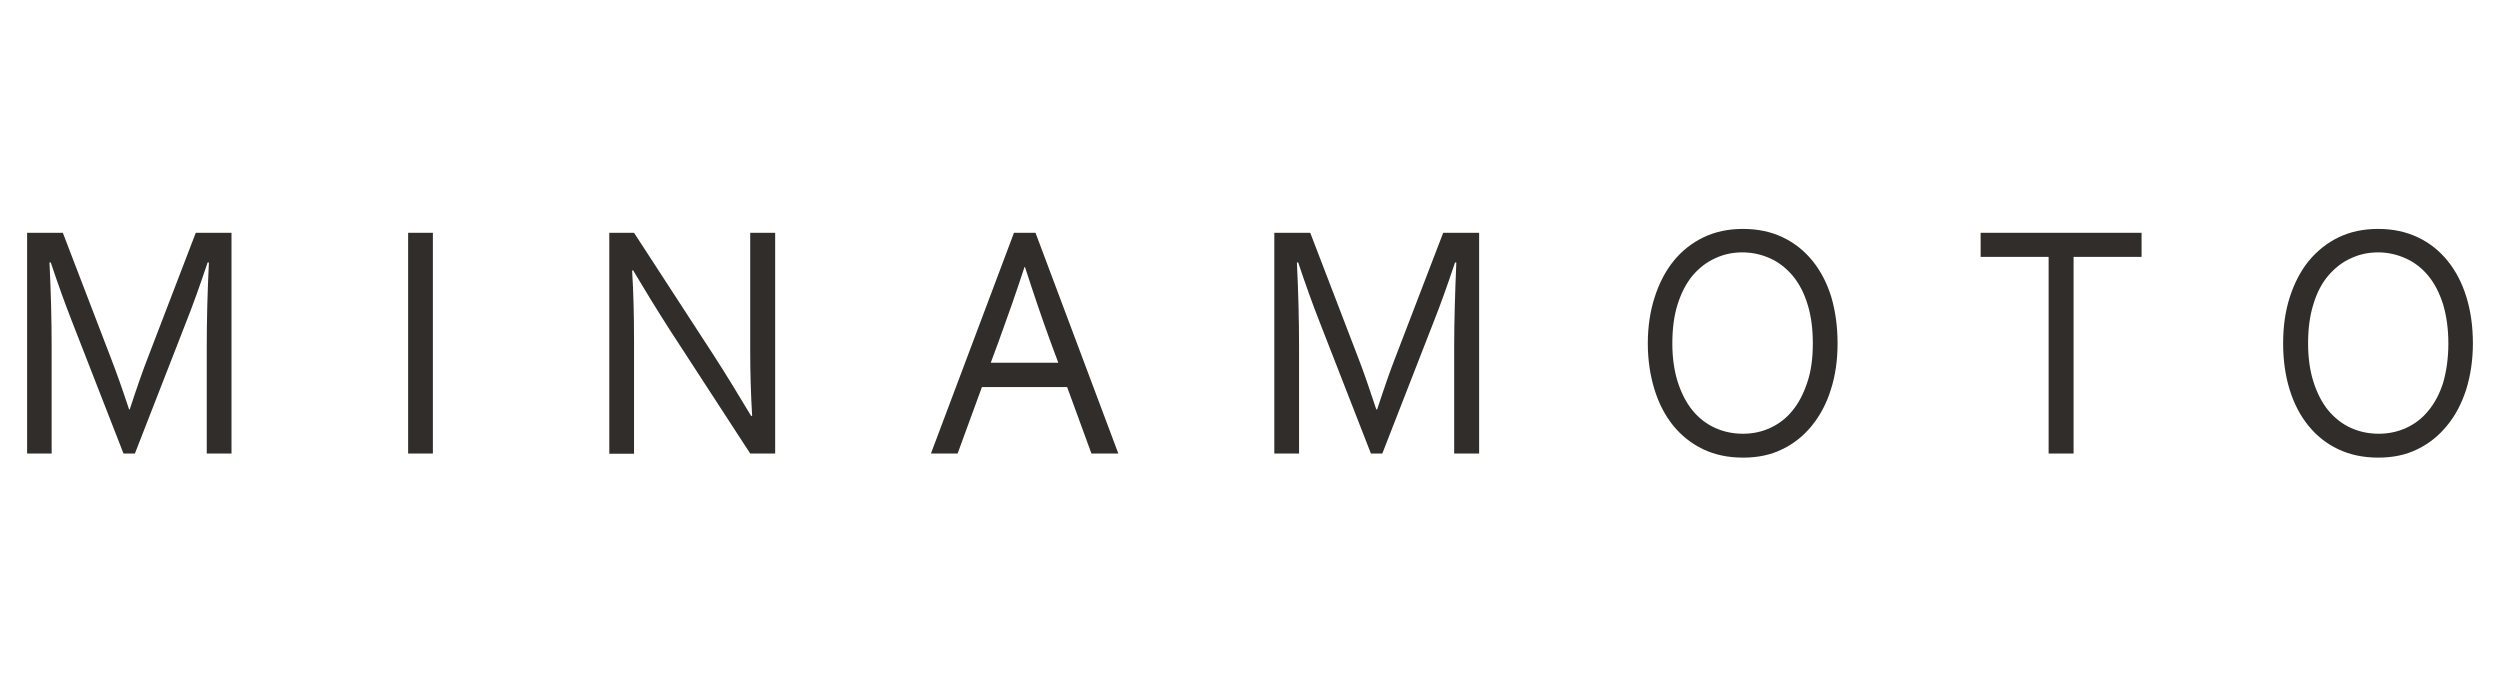 <?xml version="1.0" encoding="utf-8"?>
<!-- Generator: Adobe Illustrator 26.3.1, SVG Export Plug-In . SVG Version: 6.00 Build 0)  -->
<svg version="1.1" id="template" xmlns="http://www.w3.org/2000/svg" xmlns:xlink="http://www.w3.org/1999/xlink" x="0px" y="0px"
	 viewBox="0 0 1162 319" style="enable-background:new 0 0 1162 319;" xml:space="preserve">
<style type="text/css">
	.st0{fill:#302D2A;}
</style>
<g>
	<path class="st0" d="M62.7,210.8h-5.3l-23.9-61.3c-3.3-8.4-6.6-17.6-9.9-27.5h-0.6c0.7,14.3,1,27.3,1,39.2v49.6H12.6V108.2h16.6
		l22.3,58.1c2.6,6.7,5.4,14.6,8.5,24h0.3c3.4-10.4,6.2-18.4,8.4-24L91,108.2h16.6v102.6H96.1v-49.6c0-11.6,0.3-24.7,1-39.2h-0.6
		c-3.5,10.5-6.8,19.7-9.9,27.5L62.7,210.8z"/>
	<rect x="189.7" y="108.2" class="st0" width="11.5" height="102.6"/>
	<path class="st0" d="M331.9,165.4c5.8,9,11.5,18.4,17.2,27.9h0.5c-0.6-9.9-0.9-20.1-0.9-30.5v-54.6h11.6v102.6h-11.6l-37.2-57.2
		c-6.4-10-12.1-19.3-17.2-27.9h-0.5c0.6,9.3,0.9,20.3,0.9,32.8v52.4h-11.5V108.2h11.5L331.9,165.4z"/>
	<path class="st0" d="M432.7,210.8l38.6-102.6h10l38.5,102.6h-12.5L496,179.9h-39.6l-11.3,30.9H432.7z M476.2,124.1
		c-4.2,12.8-8.3,24.4-12.1,34.8l-3.6,9.7h31.4l-3.6-9.7c-3.9-10.6-7.8-22.2-11.9-34.8H476.2z"/>
	<path class="st0" d="M642.5,210.8h-5.3l-23.9-61.3c-3.3-8.4-6.6-17.6-9.9-27.5h-0.6c0.7,14.3,1,27.3,1,39.2v49.6h-11.5V108.2H609
		l22.3,58.1c2.6,6.7,5.3,14.6,8.4,24h0.4c3.4-10.4,6.2-18.4,8.4-24l22.3-58.1h16.7v102.6h-11.6v-49.6c0-11.6,0.4-24.7,1-39.2h-0.6
		c-3.5,10.5-6.8,19.7-9.9,27.5L642.5,210.8z"/>
	<path class="st0" d="M854.1,159.6c0,7.8-1,14.9-3.1,21.4c-2,6.5-5,12.1-8.8,16.8c-3.8,4.7-8.4,8.4-13.8,11
		c-5.4,2.7-11.5,3.9-18.2,3.9c-7,0-13.1-1.3-18.6-3.9c-5.4-2.6-10.1-6.3-13.9-11c-3.8-4.7-6.7-10.3-8.7-16.8
		c-2-6.5-3.1-13.6-3.1-21.4c0-7.8,1.1-15,3.2-21.5c2.1-6.5,5-12.1,8.8-16.8c3.8-4.7,8.5-8.4,13.9-11c5.4-2.6,11.5-3.9,18.3-3.9
		c6.9,0,13.1,1.3,18.5,3.9c5.5,2.6,10.1,6.3,13.9,11c3.8,4.7,6.7,10.3,8.7,16.8C853.1,144.6,854.1,151.8,854.1,159.6 M842.6,159.6
		c0-6.9-0.8-13-2.5-18.3c-1.6-5.3-4-9.7-6.9-13.2c-3-3.5-6.4-6.2-10.4-8c-4-1.8-8.3-2.8-12.9-2.8c-4.6,0-8.8,0.9-12.8,2.8
		c-4,1.8-7.4,4.5-10.4,8c-2.9,3.5-5.2,7.9-6.9,13.2c-1.7,5.3-2.5,11.4-2.5,18.3c0,6.9,0.9,13,2.6,18.2c1.7,5.2,4,9.6,6.9,13.1
		c2.9,3.5,6.4,6.2,10.4,8c4,1.8,8.3,2.7,12.9,2.7c4.6,0,8.8-0.9,12.7-2.7c3.9-1.8,7.4-4.4,10.3-8c2.9-3.5,5.2-7.9,6.9-13.1
		C841.8,172.6,842.6,166.5,842.6,159.6"/>
	<polygon class="st0" points="963.8,210.8 952.2,210.8 952.2,119.4 920.6,119.4 920.6,108.2 995.4,108.2 995.4,119.4 963.8,119.4 	
		"/>
	<path class="st0" d="M1149.4,159.6c0,7.8-1.1,14.9-3.1,21.4c-2.1,6.5-5,12.1-8.9,16.8c-3.8,4.7-8.4,8.4-13.8,11
		c-5.4,2.7-11.5,3.9-18.2,3.9c-6.9,0-13.1-1.3-18.6-3.9c-5.5-2.6-10.1-6.3-13.9-11c-3.8-4.7-6.7-10.3-8.7-16.8c-2-6.5-3-13.6-3-21.4
		c0-7.8,1-15,3.1-21.5c2.1-6.5,5-12.1,8.8-16.8c3.9-4.7,8.5-8.4,13.9-11c5.4-2.6,11.5-3.9,18.3-3.9c6.9,0,13,1.3,18.5,3.9
		c5.5,2.6,10.1,6.3,13.9,11c3.8,4.7,6.7,10.3,8.7,16.8C1148.4,144.6,1149.4,151.8,1149.4,159.6 M1138,159.6c0-6.9-0.9-13-2.5-18.3
		c-1.7-5.3-4-9.7-6.9-13.2s-6.4-6.2-10.4-8c-4-1.8-8.3-2.8-12.8-2.8c-4.6,0-8.8,0.9-12.8,2.8c-4,1.8-7.4,4.5-10.4,8
		c-3,3.5-5.3,7.9-6.9,13.2c-1.7,5.3-2.5,11.4-2.5,18.3c0,6.9,0.9,13,2.6,18.2c1.7,5.2,4,9.6,6.9,13.1c3,3.5,6.4,6.2,10.4,8
		c4,1.8,8.3,2.7,12.9,2.7c4.6,0,8.8-0.9,12.8-2.7c3.9-1.8,7.4-4.4,10.3-8c2.9-3.5,5.3-7.9,6.9-13.1
		C1137.1,172.6,1138,166.5,1138,159.6"/>
</g>
</svg>
